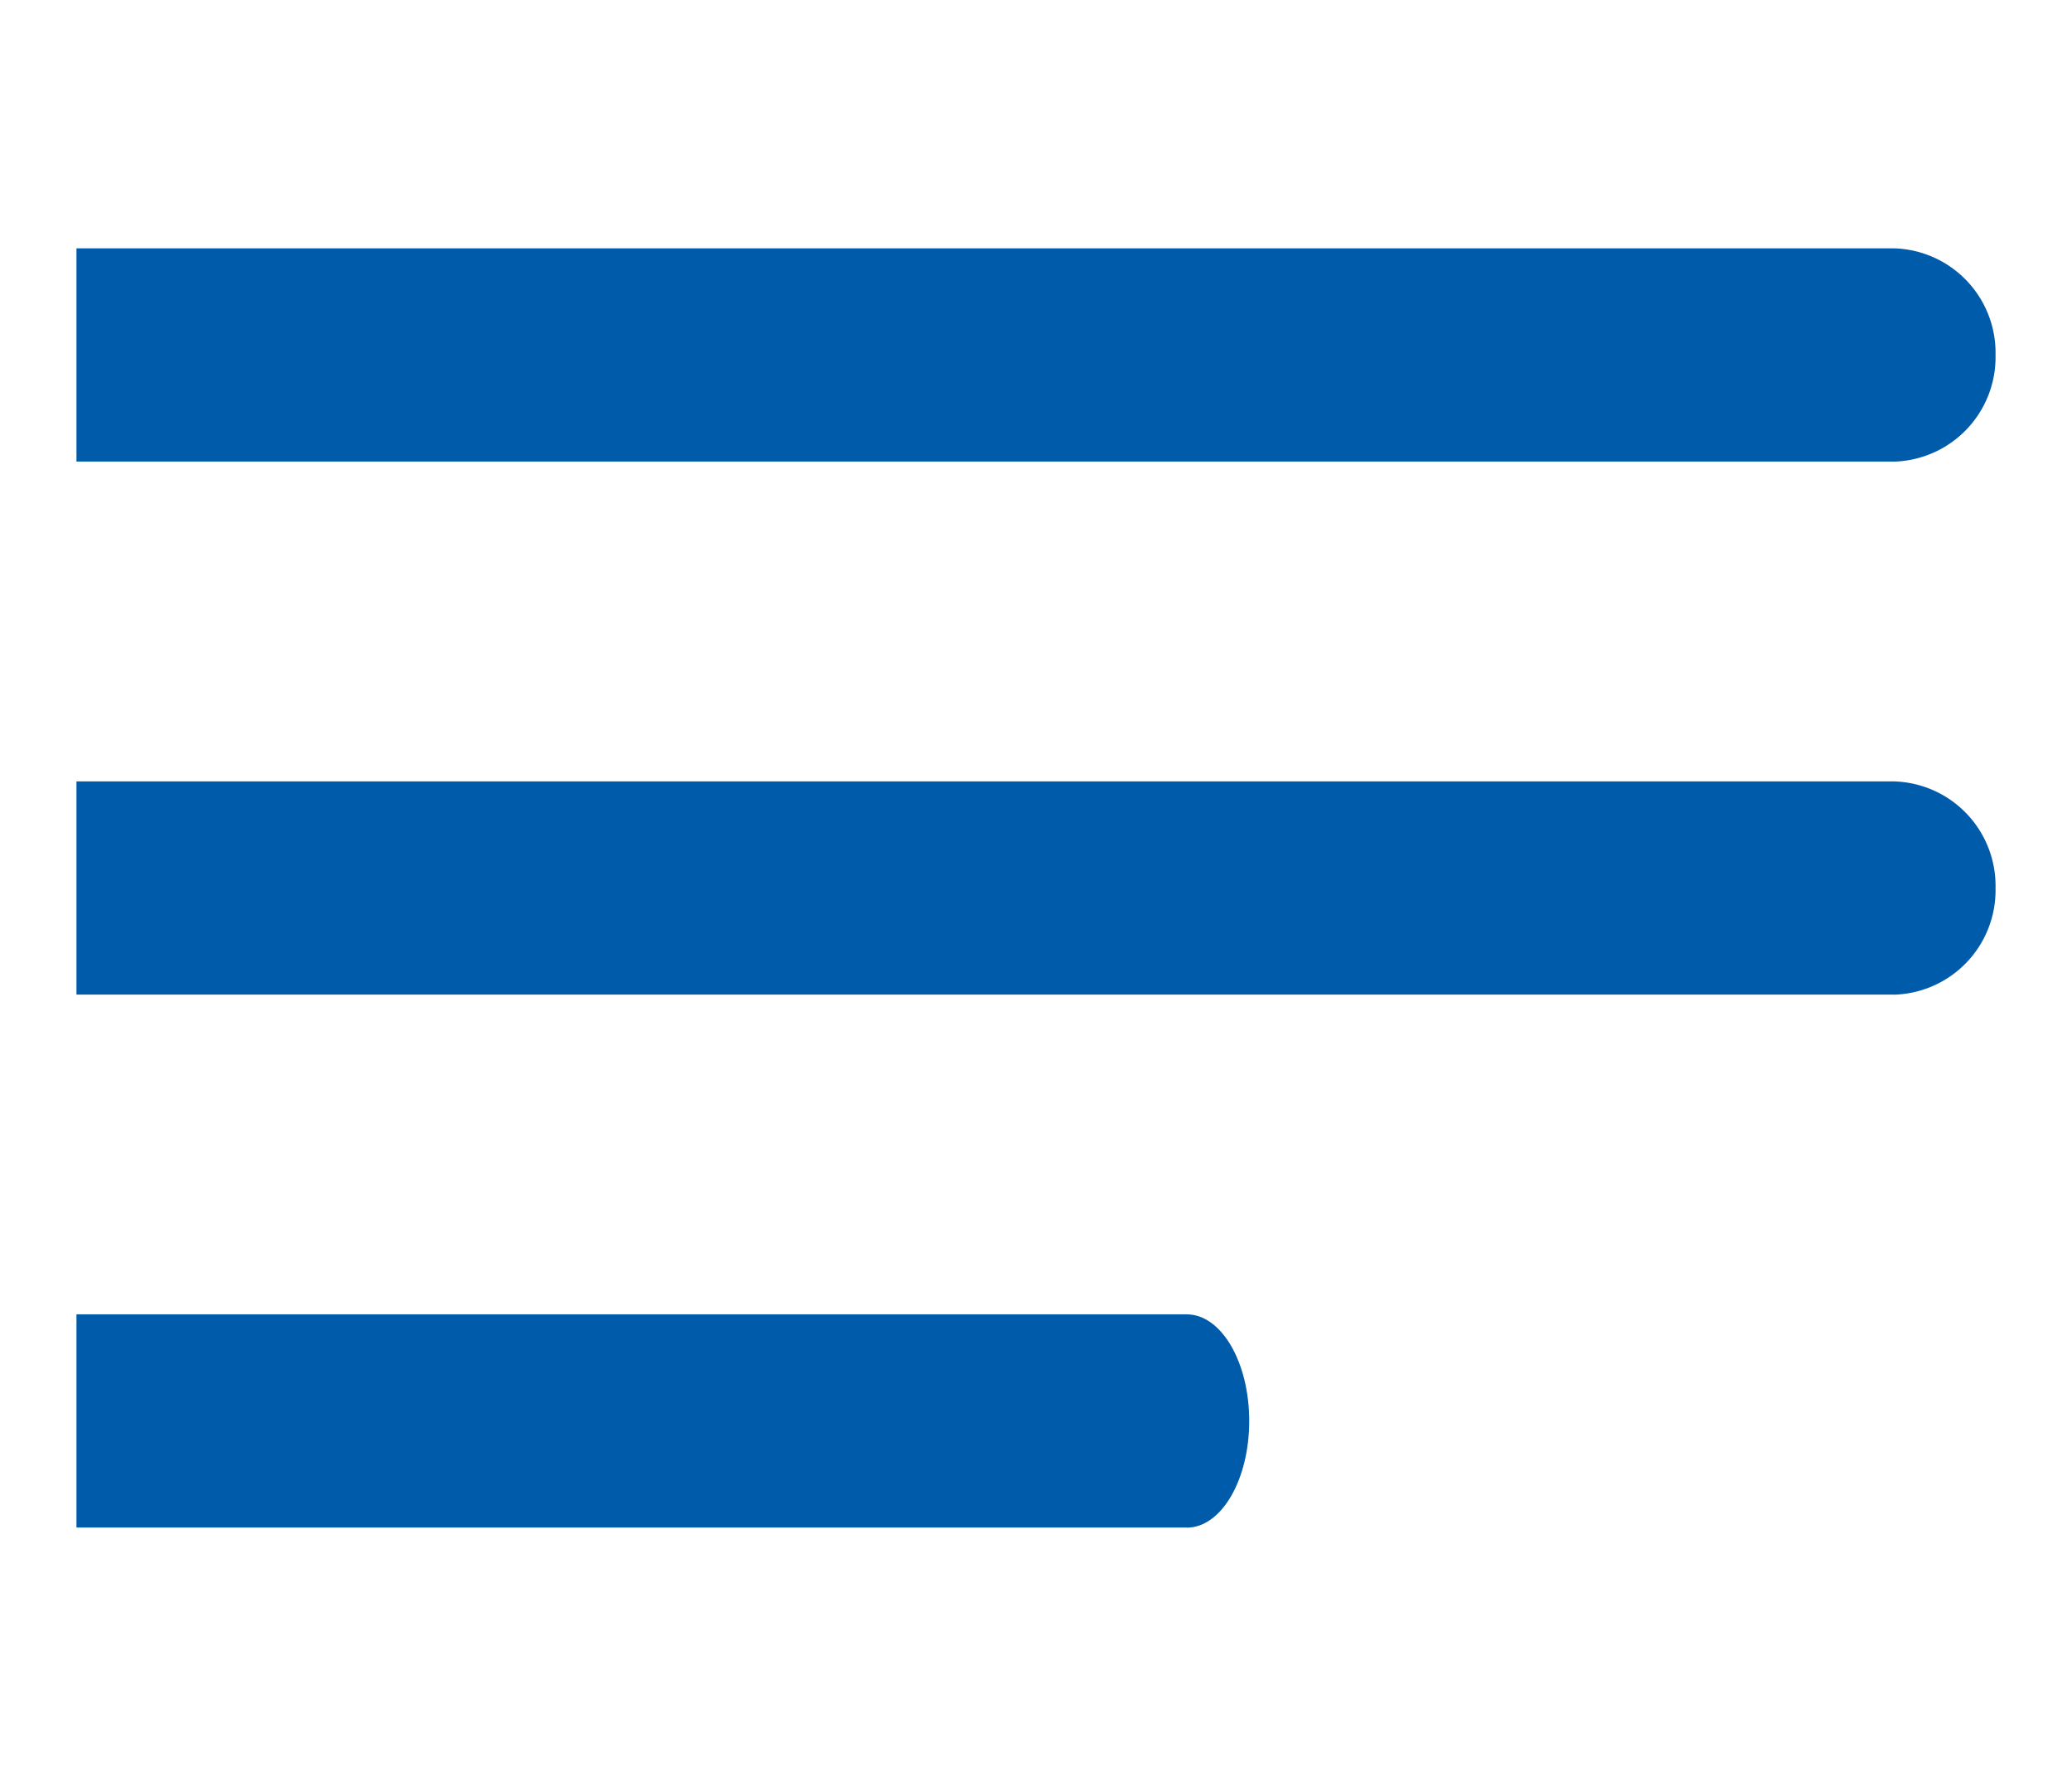 <svg xmlns="http://www.w3.org/2000/svg" width="21" height="18" viewBox="0 0 21 18">
  <g id="グループ_10802" data-name="グループ 10802" transform="translate(11555.775 7838.186)">
    <rect id="長方形_3508" data-name="長方形 3508" width="21" height="18" transform="translate(-11555.775 -7838.186)" fill="none"/>
    <g id="グループ_10798" data-name="グループ 10798" transform="translate(6252.109 -7499.314)">
      <g id="グループ_10717" data-name="グループ 10717" transform="translate(-17807.109 -336.355)">
        <path id="合体_12" data-name="合体 12" d="M18.414,2.161H0V0H18.414A1.059,1.059,0,0,1,19.45,1.081a1.059,1.059,0,0,1-1.036,1.081Z" transform="translate(0 0)" fill="#005baa"/>
        <path id="合体_13" data-name="合体 13" d="M18.414,2.161H0V0H18.414A1.059,1.059,0,0,1,19.45,1.081a1.059,1.059,0,0,1-1.036,1.081Z" transform="translate(0 5.403)" fill="#005baa"/>
        <path id="合体_14" data-name="合体 14" d="M11.253,2.161H0V0H11.253c.35,0,.633.484.633,1.081s-.283,1.081-.633,1.081Z" transform="translate(0 10.805)" fill="#005baa"/>
      </g>
    </g>
  </g>
</svg>
